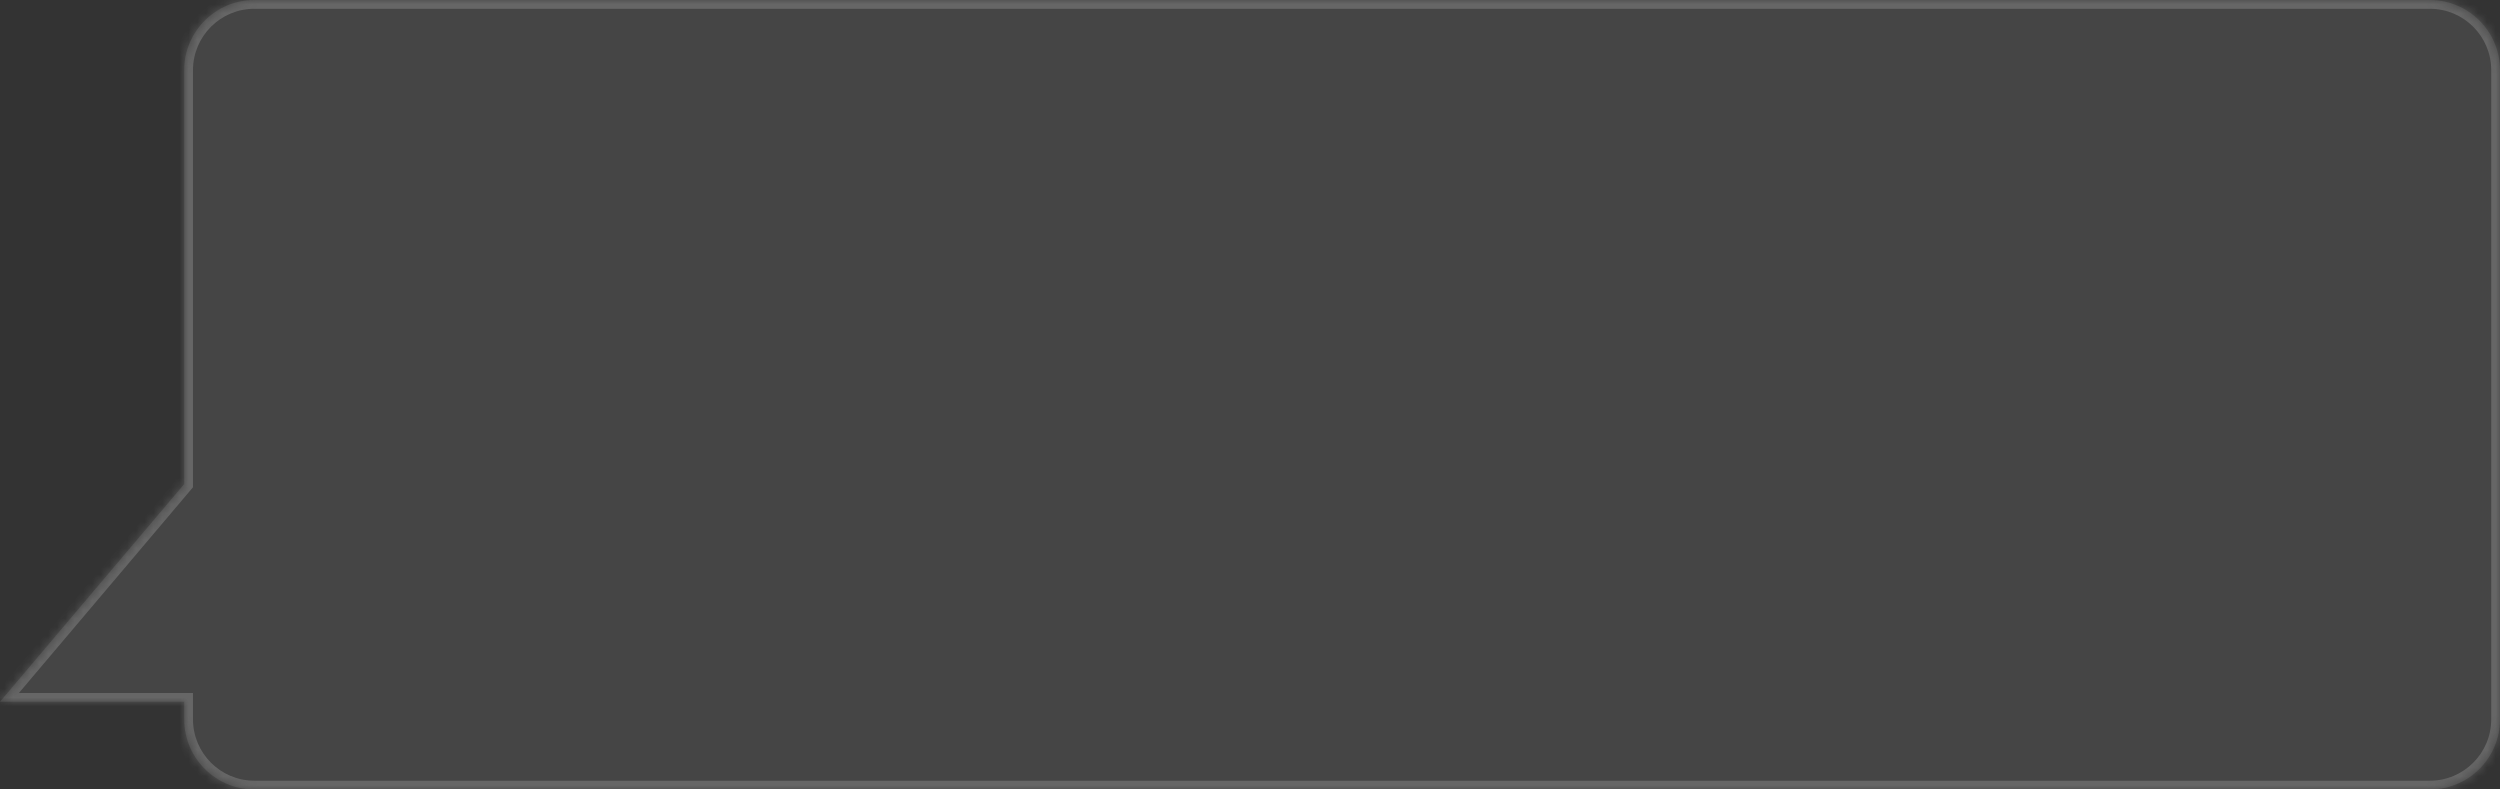 <?xml version="1.0" encoding="UTF-8"?> <svg xmlns="http://www.w3.org/2000/svg" width="285" height="90" viewBox="0 0 285 90" fill="none"><rect x="0" y="0" width="285" height="90" fill="#333333" stroke="none"/> <mask id="path-1-inside-1_778_10" fill="white"> <path fill-rule="evenodd" clip-rule="evenodd" d="M29 0C24.582 0 21 3.582 21 8V55.182L0 80H21V82C21 86.418 24.582 90 29 90H277C281.418 90 285 86.418 285 82V8C285 3.582 281.418 0 277 0H29Z"></path> </mask> <path fill-rule="evenodd" clip-rule="evenodd" d="M29 0C24.582 0 21 3.582 21 8V55.182L0 80H21V82C21 86.418 24.582 90 29 90H277C281.418 90 285 86.418 285 82V8C285 3.582 281.418 0 277 0H29Z" fill="#EDEDED" fill-opacity="0.1"></path> <path d="M21 55.182L21.763 55.828L22 55.548V55.182H21ZM0 80L-0.763 79.354L-2.156 81H0V80ZM21 80H22V79H21V80ZM22 8C22 4.134 25.134 1 29 1V-1C24.029 -1 20 3.029 20 8H22ZM22 55.182V8H20V55.182H22ZM0.763 80.646L21.763 55.828L20.237 54.536L-0.763 79.354L0.763 80.646ZM21 79H0V81H21V79ZM22 82V80H20V82H22ZM29 89C25.134 89 22 85.866 22 82H20C20 86.971 24.029 91 29 91V89ZM277 89H29V91H277V89ZM284 82C284 85.866 280.866 89 277 89V91C281.971 91 286 86.971 286 82H284ZM284 8V82H286V8H284ZM277 1C280.866 1 284 4.134 284 8H286C286 3.029 281.971 -1 277 -1V1ZM29 1H277V-1H29V1Z" fill="#EDEDED" fill-opacity="0.2" mask="url(#path-1-inside-1_778_10)"></path> </svg> 